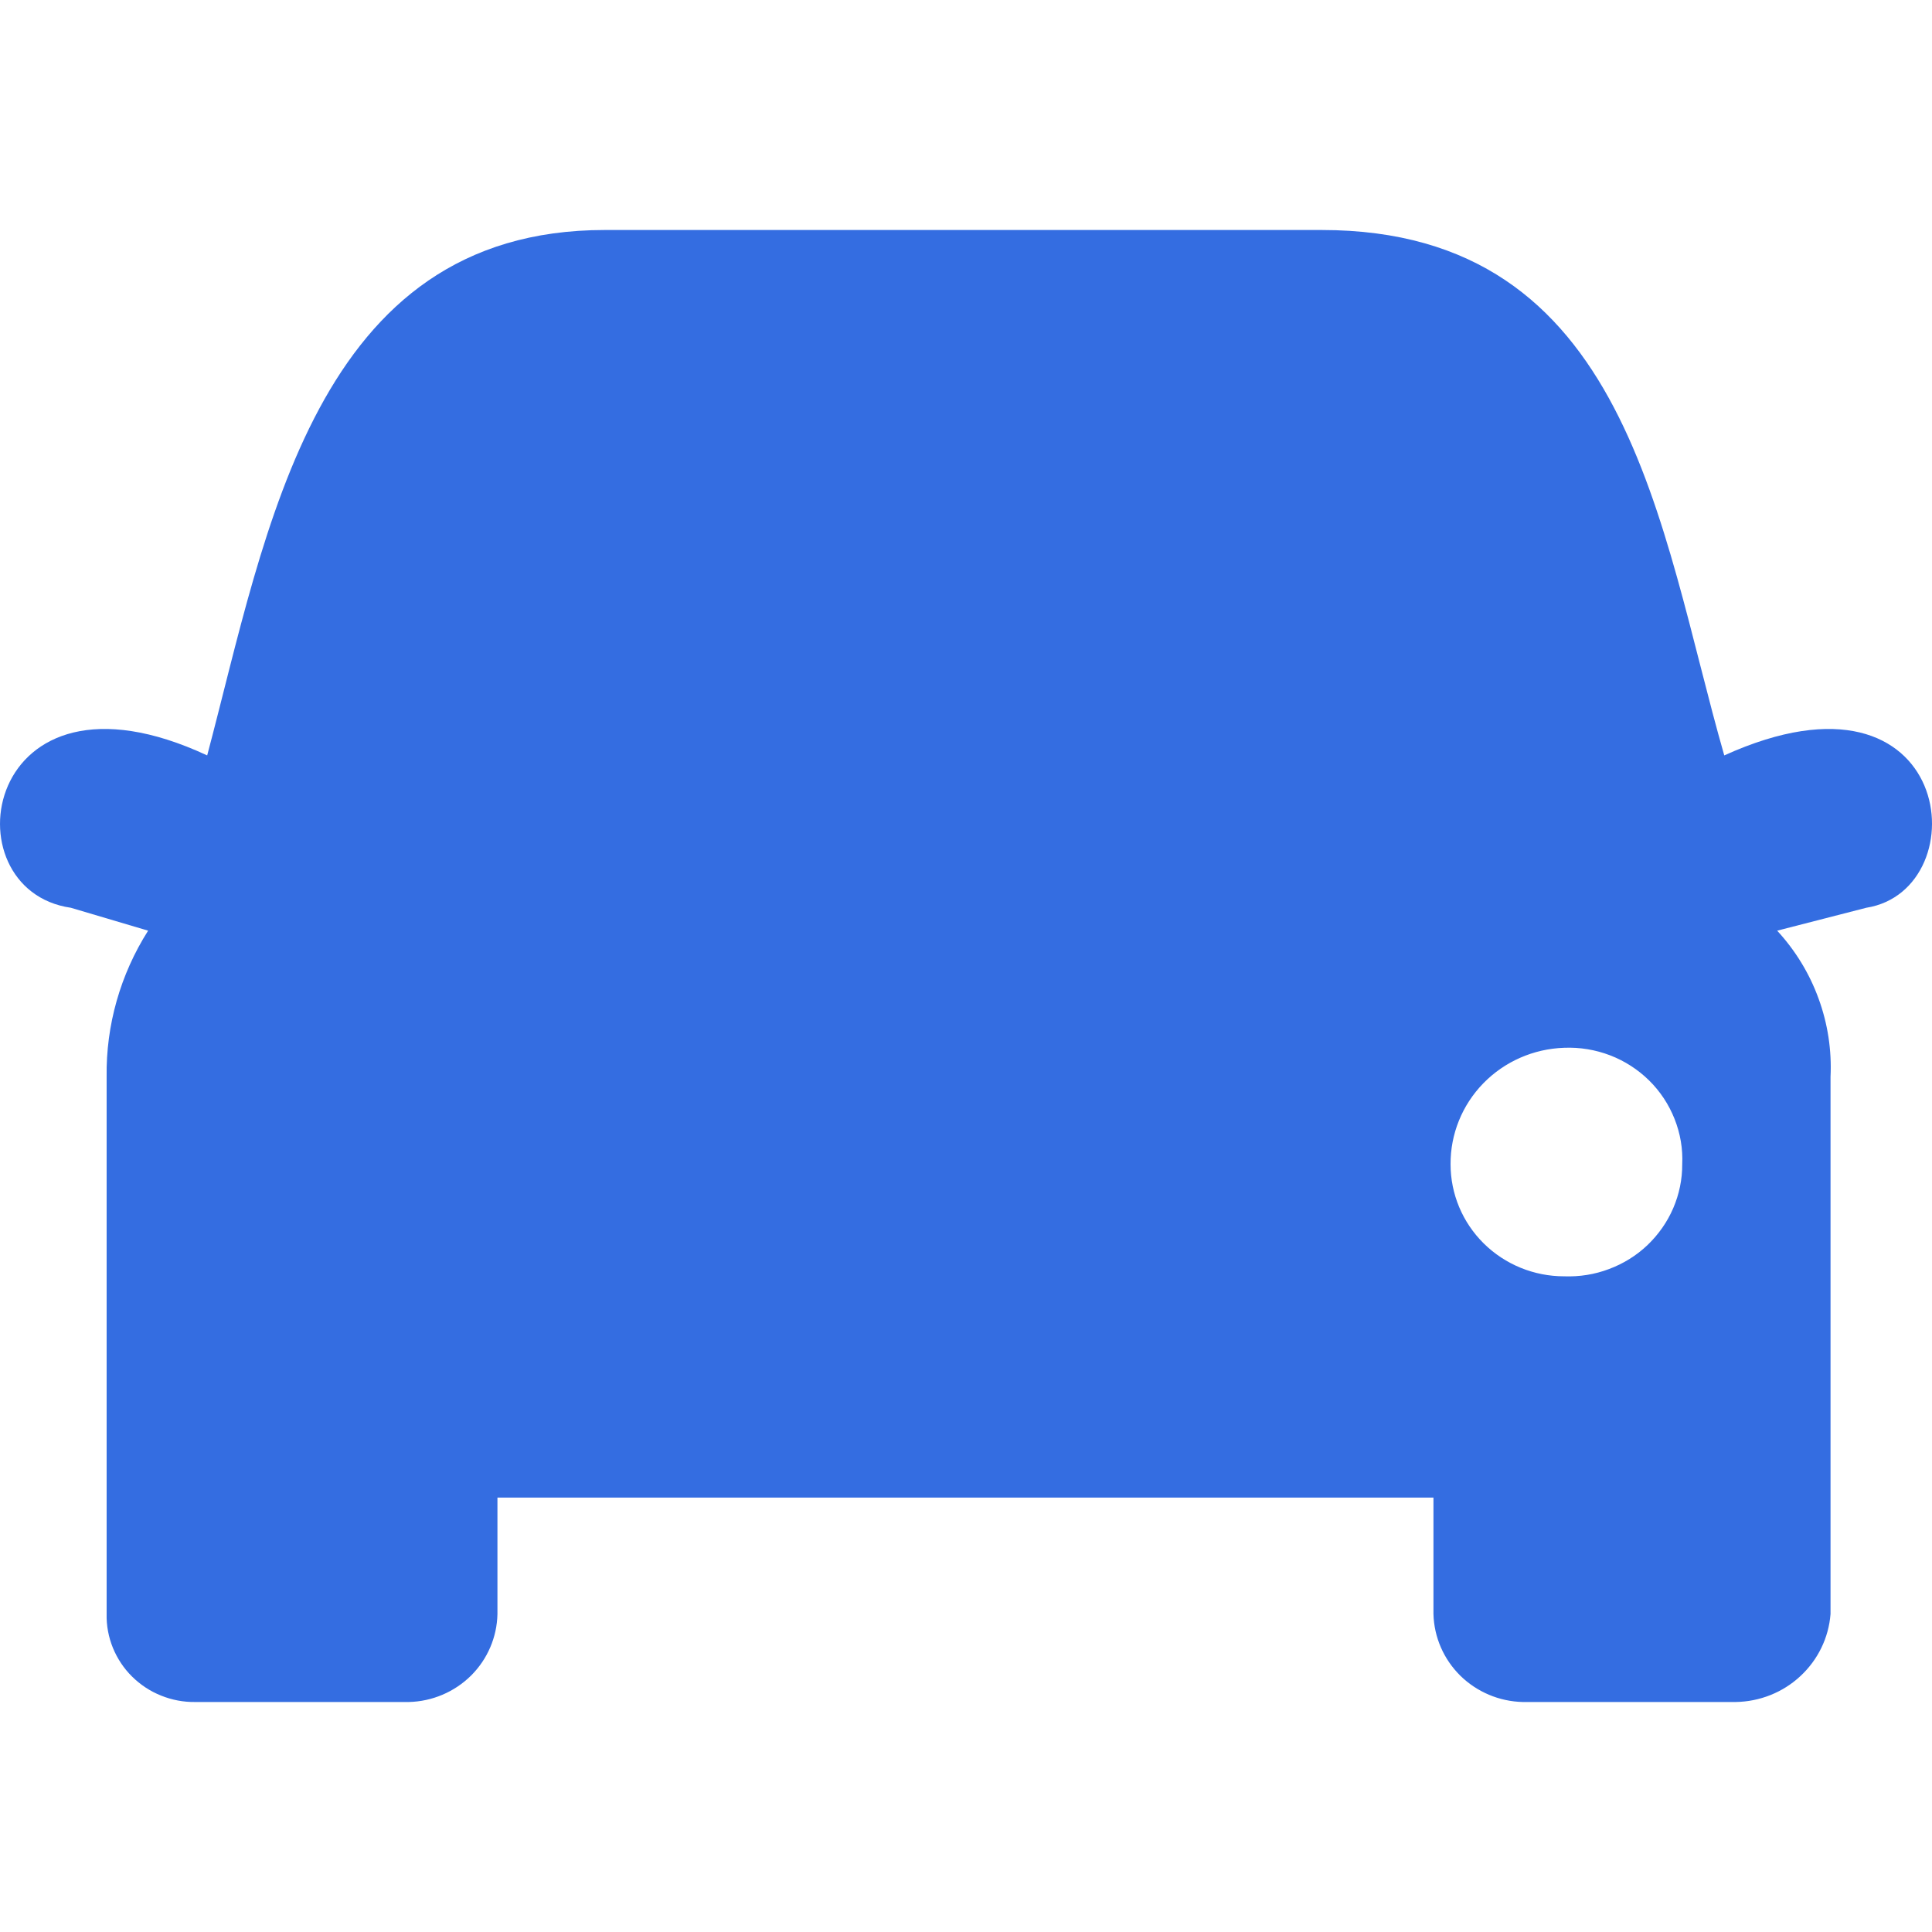 <svg width="30" height="30" viewBox="0 0 21 16" fill="none" xmlns="http://www.w3.org/2000/svg">
  <path fillRule="evenodd" clipRule="evenodd" d="M19.317 7.616C19.515 7.831 19.668 8.081 19.767 8.354C19.867 8.627 19.911 8.916 19.897 9.205V15.044C19.877 15.302 19.76 15.542 19.569 15.719C19.379 15.896 19.128 15.996 18.866 16H16.551C16.296 15.994 16.053 15.891 15.872 15.713C15.692 15.535 15.588 15.296 15.581 15.044V13.778H5.407V15.044C5.402 15.295 5.299 15.535 5.12 15.713C4.94 15.891 4.698 15.994 4.444 16H2.122C1.995 16.002 1.868 15.978 1.75 15.93C1.632 15.883 1.525 15.812 1.435 15.723C1.345 15.634 1.275 15.528 1.227 15.411C1.18 15.295 1.156 15.17 1.159 15.044V9.205C1.151 8.644 1.308 8.092 1.61 7.616L0.77 7.367C-0.582 7.172 -0.193 4.572 2.252 5.711C2.9 3.275 3.412 0 6.574 0H14.365C17.711 0 18.032 3.239 18.742 5.711C21.255 4.572 21.515 7.172 20.286 7.367L19.317 7.616ZM17.001 8.889C16.669 8.9 16.354 9.038 16.123 9.275C15.893 9.511 15.765 9.827 15.767 10.155C15.767 10.478 15.897 10.788 16.128 11.016C16.36 11.245 16.674 11.373 17.001 11.373C17.168 11.379 17.334 11.353 17.489 11.294C17.645 11.236 17.787 11.148 17.907 11.034C18.026 10.92 18.122 10.784 18.187 10.633C18.252 10.482 18.286 10.319 18.285 10.155C18.293 9.987 18.264 9.819 18.202 9.663C18.14 9.506 18.046 9.363 17.925 9.244C17.804 9.125 17.66 9.032 17.501 8.971C17.342 8.91 17.172 8.882 17.001 8.889ZM3.925 8.889C4.266 8.889 4.593 9.022 4.835 9.259C5.077 9.497 5.214 9.819 5.215 10.155C5.215 10.32 5.182 10.483 5.116 10.634C5.051 10.786 4.955 10.922 4.834 11.036C4.714 11.15 4.571 11.239 4.415 11.296C4.258 11.354 4.092 11.38 3.925 11.373C3.6 11.364 3.292 11.232 3.062 11.006C2.833 10.78 2.699 10.475 2.69 10.155C2.7 9.831 2.832 9.521 3.06 9.287C3.288 9.053 3.596 8.911 3.925 8.889ZM17.255 6.094C12.829 7.111 8.226 7.111 3.801 6.094C4.184 4.377 4.419 1.461 6.567 1.461H14.359C16.551 1.461 16.804 4.377 17.285 6.094H17.255Z" fill="#346DE1" />
</svg>

